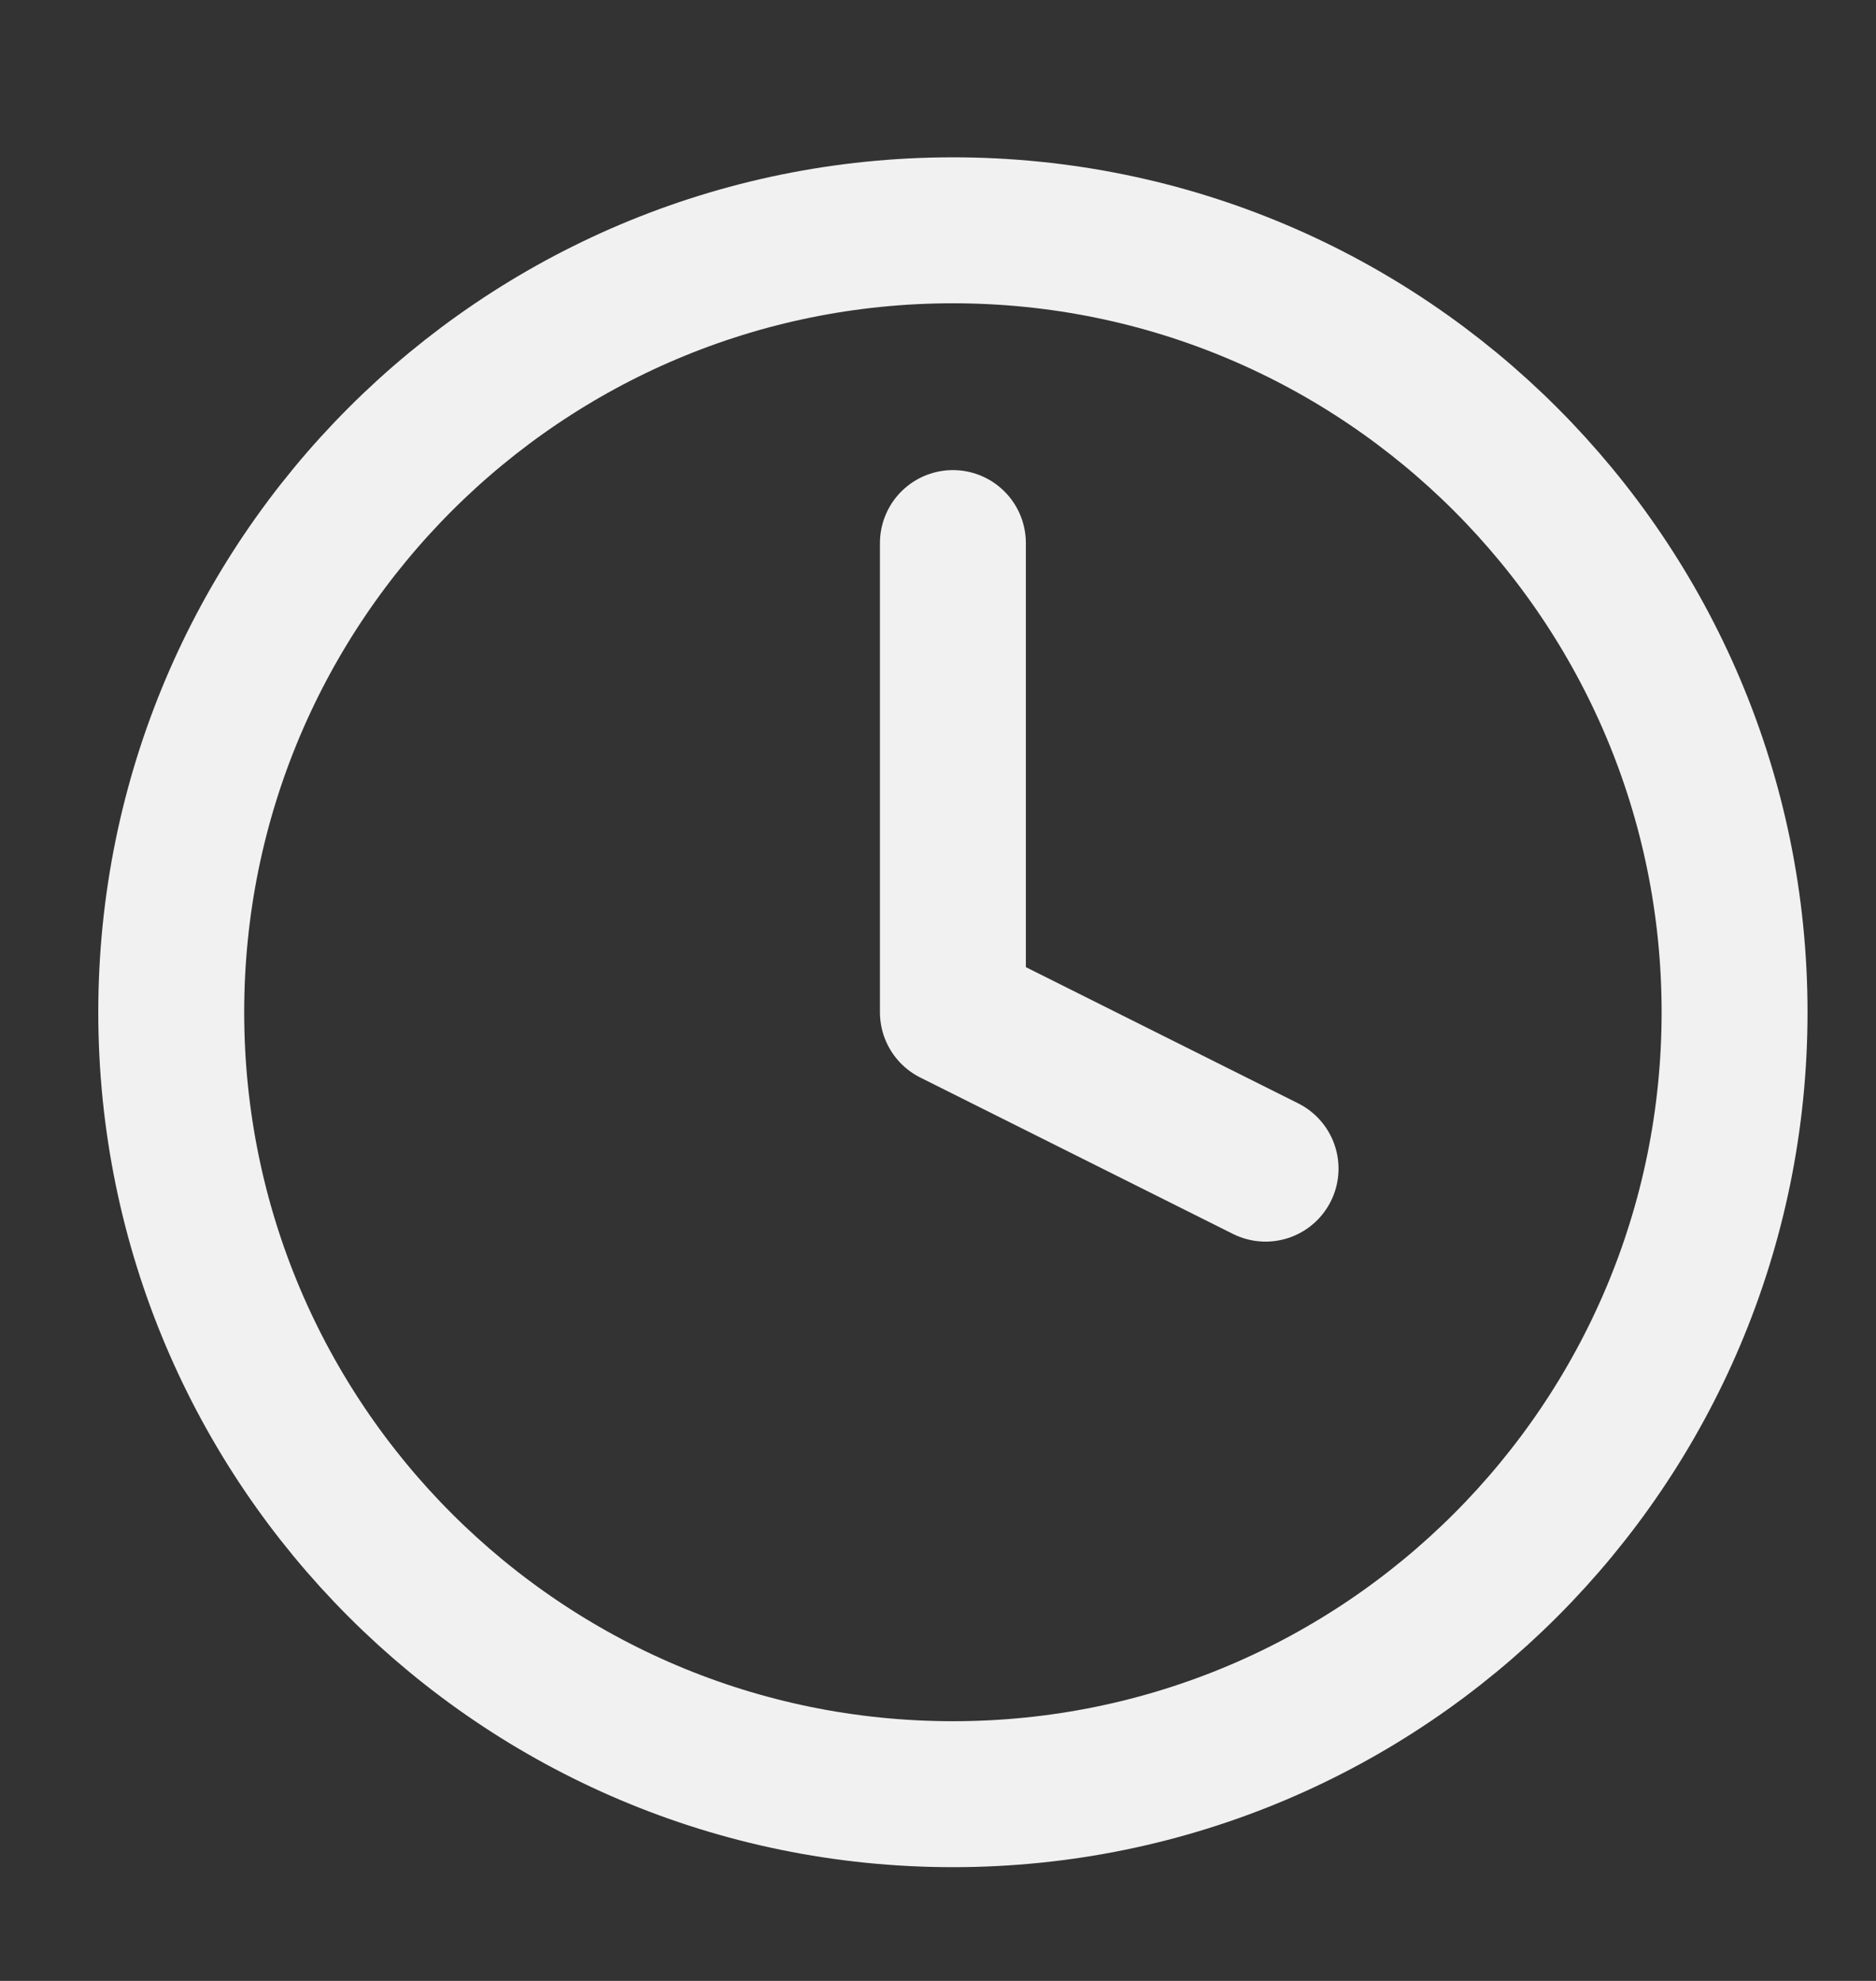 <?xml version="1.0" encoding="UTF-8"?> <svg xmlns="http://www.w3.org/2000/svg" width="18" height="19" viewBox="0 0 18 19" fill="none"><rect x="0" y="0" width="18" height="19" fill="#333333" stroke="none"/><path d="M9.143 17.209C13.285 17.209 16.643 13.851 16.643 9.709C16.643 5.567 13.285 2.209 9.143 2.209C5.001 2.209 1.643 5.567 1.643 9.709C1.643 13.851 5.001 17.209 9.143 17.209Z" stroke="#F1F1F1" stroke-width="1.4" stroke-linecap="round" stroke-linejoin="round"></path><path d="M9.143 5.209V9.709L12.143 11.209" stroke="#F1F1F1" stroke-width="1.4" stroke-linecap="round" stroke-linejoin="round"></path></svg> 